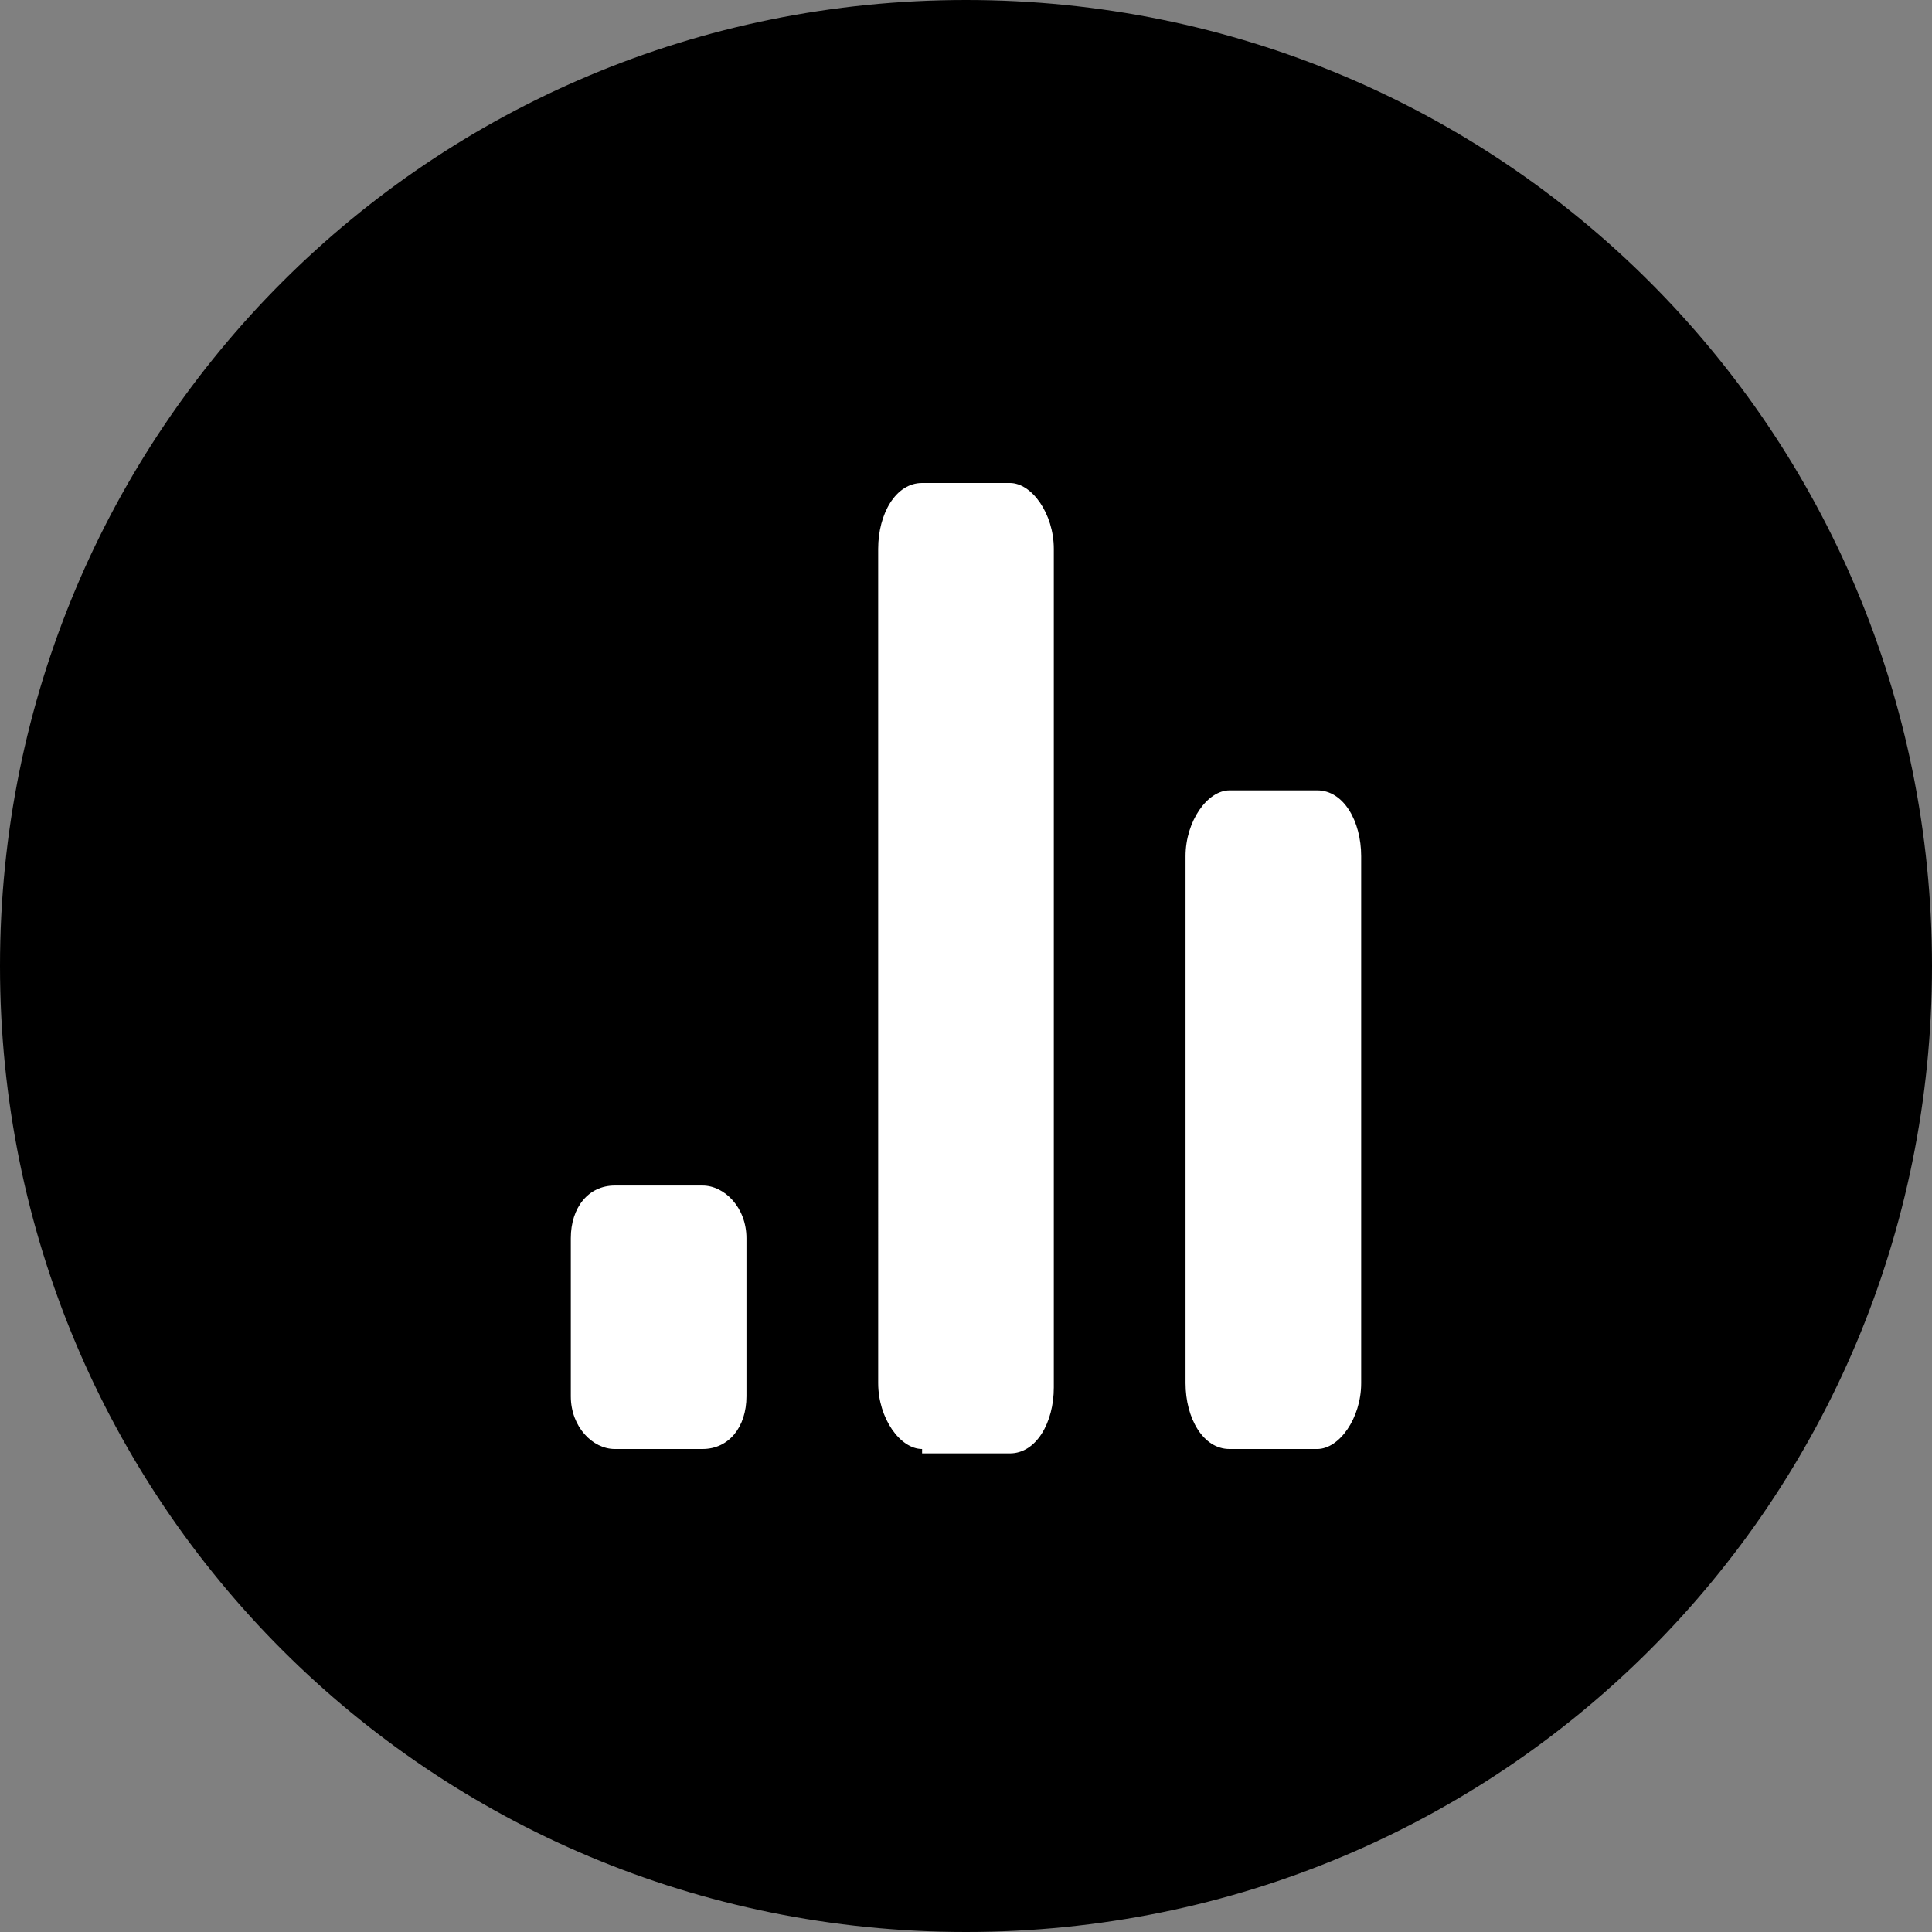 <?xml version="1.0" encoding="UTF-8"?>
<svg id="Layer_1" xmlns="http://www.w3.org/2000/svg" version="1.1" viewBox="0 0 44 44">
  <rect x="0" y="0" width="44" height="44" fill="#808080" stroke="none"/>
  <!-- Generator: Adobe Illustrator 29.1.0, SVG Export Plug-In . SVG Version: 2.1.0 Build 142)  -->
  <defs>
    <style>
      .st0 {
        fill: #fff;
        fill-rule: evenodd;
      }
    </style>
  </defs>
  <path d="M22,0h0c12.2,0,22,9.8,22,22h0c0,12.2-9.8,22-22,22h0C9.8,44,0,34.2,0,22h0C0,9.8,9.8,0,22,0Z"/>
  <path class="st0" d="M21,33c-.5,0-1-.7-1-1.5V12.5c0-.8.4-1.5,1-1.5h2c.5,0,1,.7,1,1.5v19.1c0,.8-.4,1.5-1,1.5h-2ZM14,33c-.5,0-1-.5-1-1.2v-3.6c0-.7.4-1.2,1-1.2h2c.5,0,1,.5,1,1.2v3.6c0,.7-.4,1.2-1,1.2h-2ZM27,31.5c0,.8.4,1.5,1,1.5h2c.5,0,1-.7,1-1.5v-12c0-.8-.4-1.5-1-1.5h-2c-.5,0-1,.7-1,1.5v12Z"/>
</svg>
